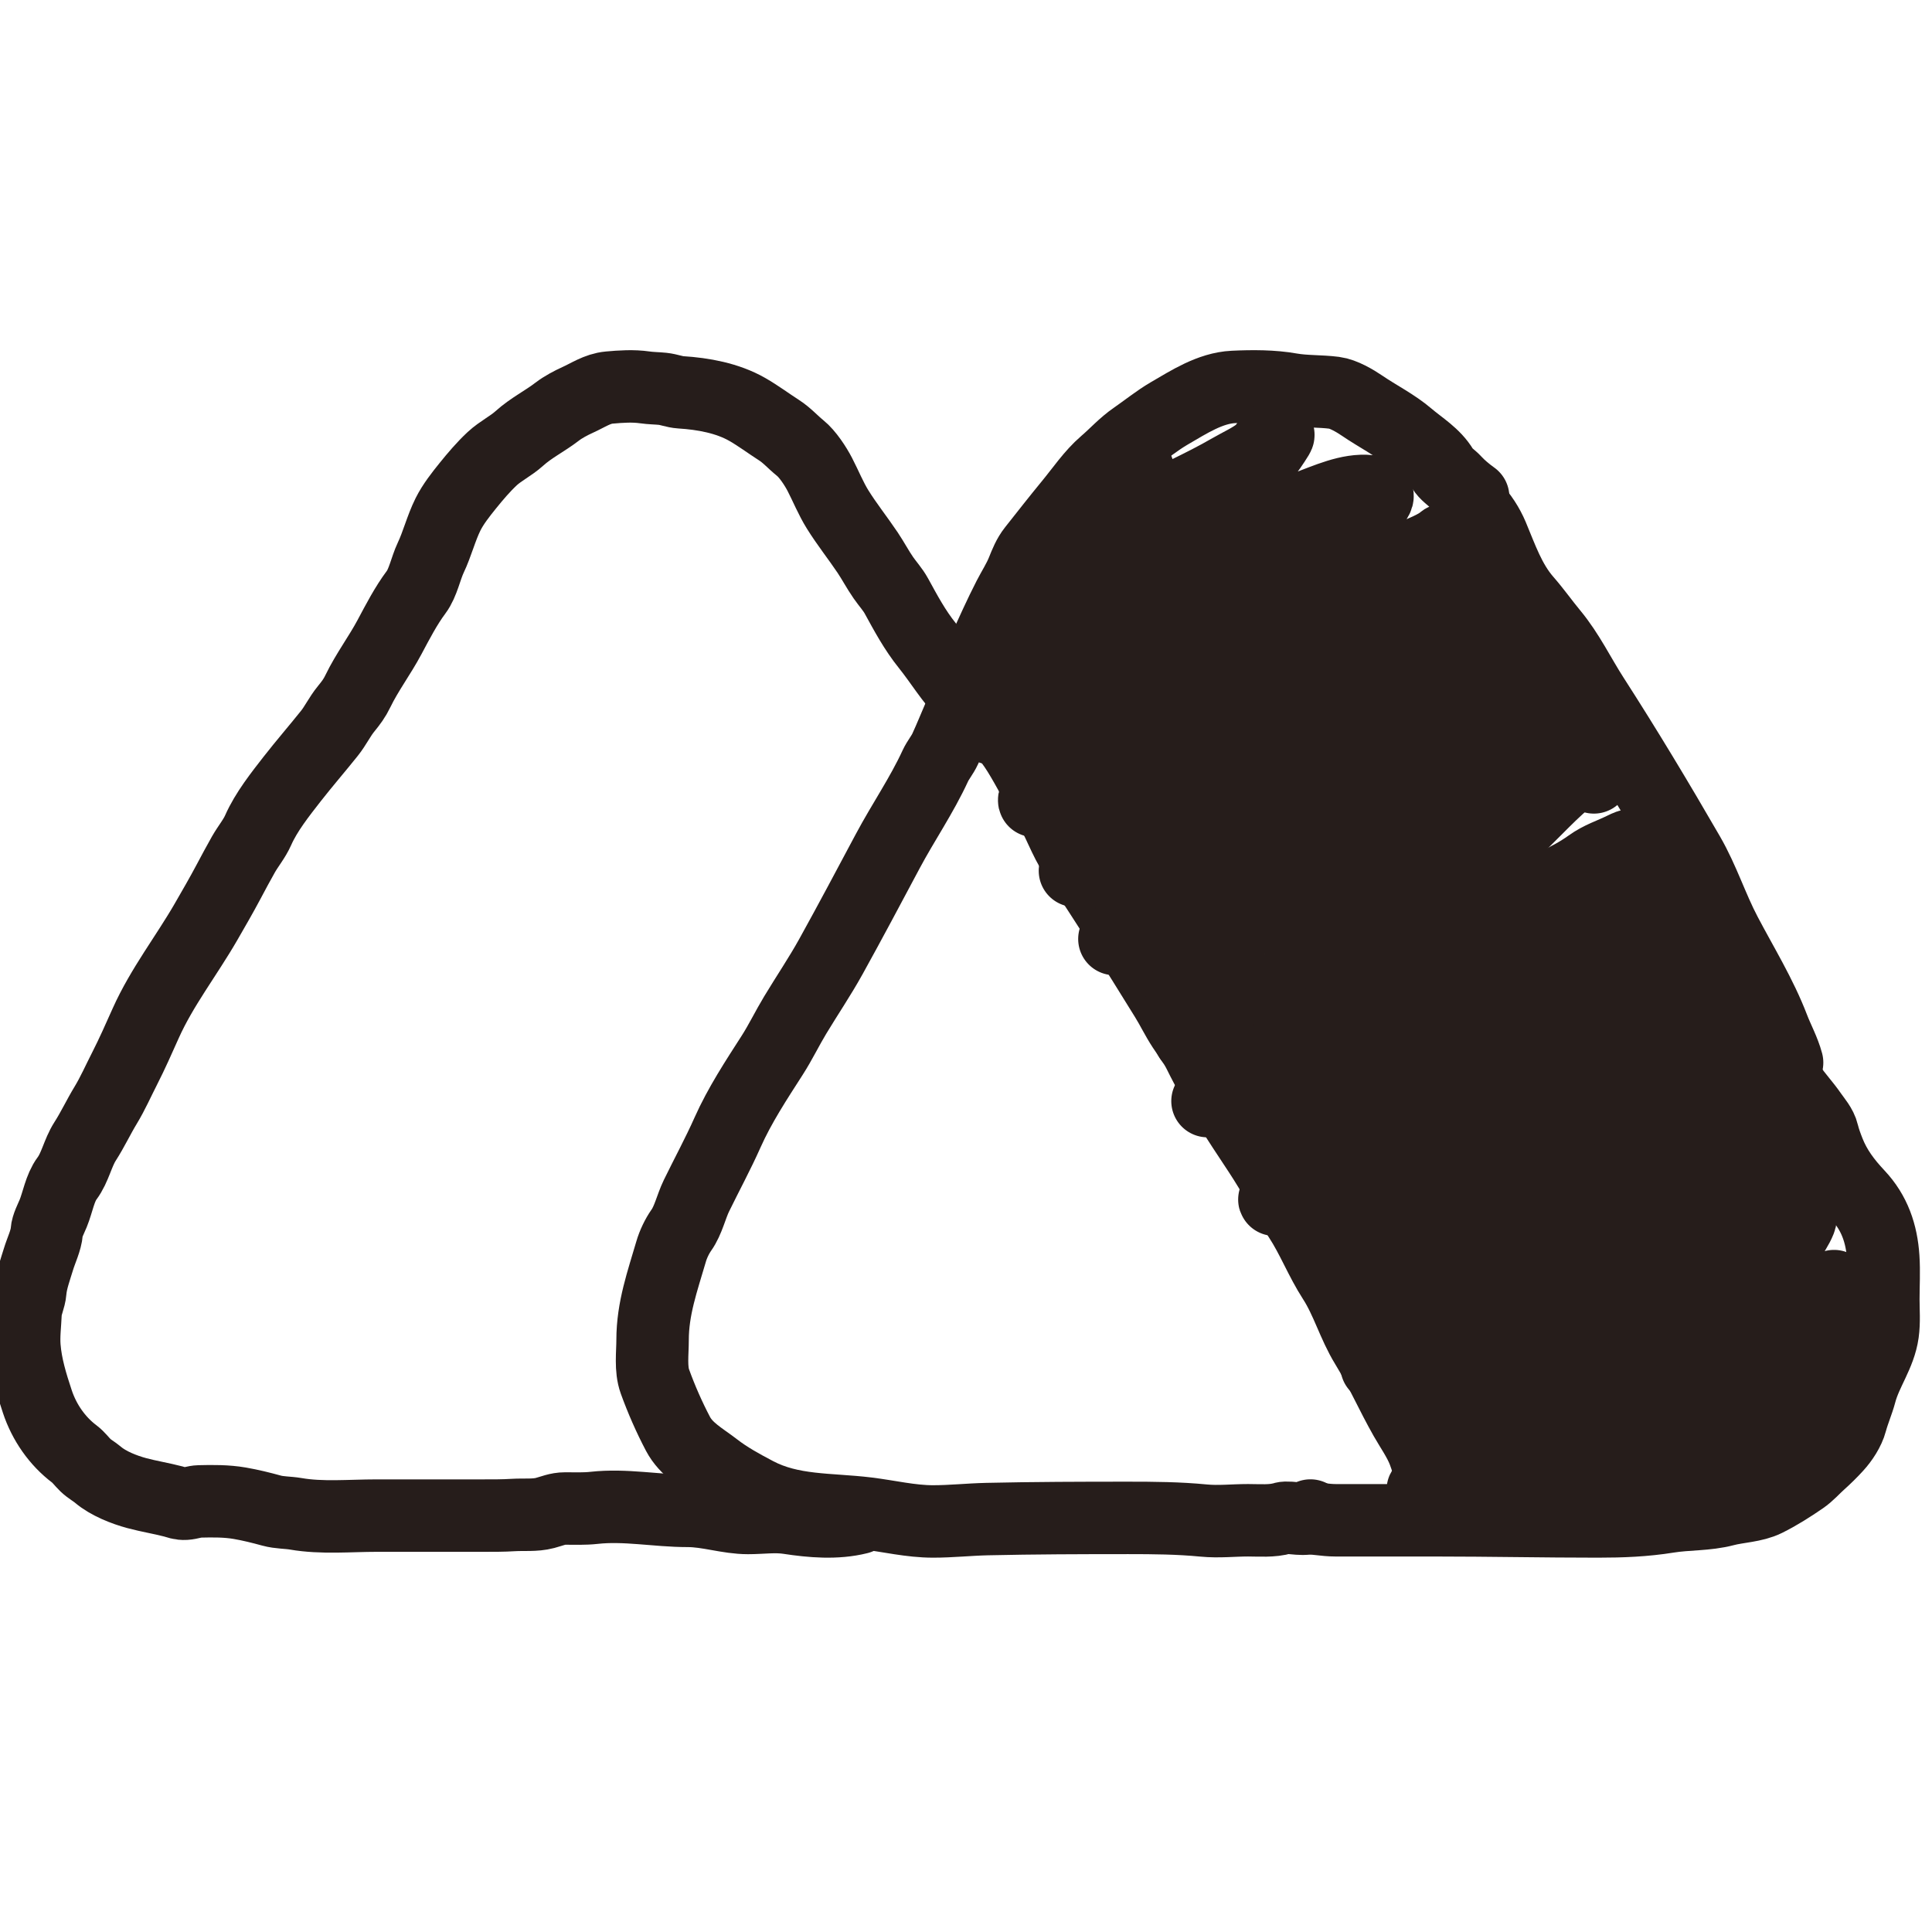 <svg width="80" height="80" viewBox="0 0 80 80" fill="none" xmlns="http://www.w3.org/2000/svg">
<g clip-path="url(#clip0_365_276)">
<path d="M54 62.854C54.436 62.854 54.865 62.952 55.305 62.952C55.602 62.952 55.898 62.952 56.194 62.952C57.273 62.952 58.353 62.952 59.433 62.952C61.677 62.952 63.92 63 66.166 63C67.162 63 68.097 62.964 69.08 62.806C69.871 62.679 70.65 62.73 71.431 62.526C71.971 62.384 72.63 62.376 73.132 62.127C73.656 61.866 74.142 61.556 74.624 61.226C74.895 61.041 75.106 60.792 75.35 60.574C75.596 60.353 75.821 60.133 76.043 59.889C76.291 59.618 76.548 59.231 76.644 58.868C76.755 58.453 76.925 58.077 77.034 57.666C77.267 56.792 77.836 56.084 77.961 55.189C78.024 54.734 77.985 54.258 77.985 53.8C77.985 53.228 78.02 52.644 77.982 52.073C77.916 51.087 77.625 50.223 76.937 49.491C76.421 48.941 75.998 48.383 75.721 47.674C75.629 47.439 75.535 47.189 75.477 46.943C75.404 46.63 75.171 46.381 74.99 46.119C74.724 45.734 74.388 45.379 74.134 45" stroke="#261D1B" stroke-width="3" stroke-linecap="round"/>
<path d="M74 44C73.868 43.505 73.613 43.047 73.429 42.568C72.909 41.208 72.131 39.949 71.453 38.66C70.887 37.586 70.53 36.437 69.92 35.382C68.647 33.18 67.341 31.005 65.962 28.863C65.396 27.984 64.949 27.04 64.275 26.228C63.901 25.777 63.572 25.307 63.183 24.863C62.507 24.088 62.179 23.114 61.794 22.195C61.619 21.779 61.333 21.321 61 21" stroke="#261D1B" stroke-width="3" stroke-linecap="round"/>
<path d="M61 20.58C60.754 20.405 60.466 20.169 60.262 19.946C60.083 19.75 59.875 19.642 59.736 19.409C59.391 18.83 58.808 18.493 58.321 18.077C57.733 17.574 57.044 17.238 56.407 16.802C56.106 16.596 55.621 16.312 55.255 16.265C54.658 16.188 54.046 16.222 53.455 16.118C52.683 15.981 51.855 15.985 51.071 16.022C50.111 16.068 49.221 16.65 48.413 17.12C47.916 17.41 47.463 17.78 46.99 18.107C46.523 18.428 46.181 18.821 45.755 19.186C45.212 19.651 44.773 20.304 44.316 20.858C43.8 21.485 43.299 22.125 42.795 22.763C42.585 23.028 42.467 23.33 42.341 23.643C42.187 24.026 41.961 24.372 41.773 24.738C41.404 25.457 41.069 26.205 40.738 26.942C40.583 27.286 40.523 27.676 40.403 28.035C40.218 28.585 39.96 29.111 39.729 29.642C39.531 30.097 39.347 30.559 39.139 31.009C39.023 31.262 38.845 31.464 38.73 31.712C38.163 32.942 37.397 34.05 36.761 35.243C35.979 36.709 35.209 38.161 34.406 39.611C33.947 40.438 33.416 41.222 32.927 42.033C32.594 42.584 32.322 43.154 31.974 43.697C31.312 44.728 30.627 45.768 30.126 46.893C29.733 47.776 29.263 48.642 28.838 49.514C28.619 49.964 28.502 50.53 28.214 50.936C28.037 51.187 27.876 51.525 27.79 51.822C27.431 53.049 27.022 54.183 27.022 55.486C27.022 56.031 26.931 56.684 27.118 57.202C27.381 57.932 27.712 58.685 28.073 59.371C28.421 60.03 29.061 60.365 29.613 60.793C30.138 61.2 30.741 61.528 31.323 61.834C32.775 62.597 34.332 62.477 35.9 62.668C36.81 62.778 37.709 63 38.635 63C39.384 63 40.125 62.919 40.87 62.902C42.816 62.858 44.771 62.853 46.722 62.853C47.772 62.853 48.799 62.861 49.839 62.962C50.467 63.023 51.058 62.951 51.681 62.951C52.144 62.951 52.681 62.999 53.126 62.864C53.397 62.781 54.194 63.031 54.262 62.755" stroke="#261D1B" stroke-width="3" stroke-linecap="round"/>
<path d="M40 28.781C39.378 28.157 38.948 27.417 38.401 26.736C37.879 26.087 37.512 25.398 37.115 24.674C36.97 24.409 36.751 24.172 36.579 23.923C36.345 23.587 36.156 23.224 35.928 22.884C35.523 22.281 35.067 21.71 34.684 21.095C34.402 20.642 34.194 20.124 33.949 19.65C33.769 19.302 33.44 18.798 33.13 18.549C32.828 18.306 32.588 18.024 32.257 17.812C31.815 17.528 31.403 17.218 30.945 16.955C30.123 16.484 29.117 16.303 28.185 16.245C27.932 16.229 27.696 16.127 27.442 16.101C27.199 16.076 26.946 16.076 26.705 16.041C26.208 15.97 25.715 16.004 25.219 16.049C24.732 16.094 24.344 16.369 23.912 16.563C23.647 16.682 23.31 16.862 23.08 17.039C22.562 17.439 21.995 17.712 21.502 18.157C21.159 18.467 20.728 18.672 20.385 18.989C20.018 19.33 19.681 19.729 19.369 20.115C19.075 20.479 18.762 20.876 18.552 21.296C18.264 21.875 18.108 22.519 17.834 23.096C17.627 23.533 17.519 24.136 17.232 24.519C16.809 25.085 16.466 25.749 16.131 26.377C15.729 27.133 15.191 27.848 14.822 28.615C14.678 28.914 14.531 29.106 14.326 29.358C14.066 29.675 13.894 30.049 13.637 30.369C13.13 31.003 12.597 31.617 12.097 32.257C11.601 32.893 11.021 33.626 10.693 34.37C10.535 34.729 10.277 35.034 10.083 35.374C9.87 35.748 9.664 36.137 9.462 36.516C9.162 37.08 8.848 37.621 8.53 38.173C7.717 39.581 6.703 40.876 6.035 42.367C5.752 43 5.472 43.634 5.157 44.252C4.903 44.748 4.664 45.29 4.376 45.764C4.077 46.256 3.832 46.783 3.522 47.265C3.22 47.735 3.11 48.349 2.777 48.794C2.48 49.191 2.388 49.794 2.202 50.246C2.112 50.465 1.953 50.756 1.936 50.997C1.911 51.358 1.7 51.784 1.595 52.134C1.472 52.542 1.288 53.036 1.256 53.459C1.232 53.772 1.071 54.056 1.058 54.37C1.038 54.84 0.974 55.31 1.012 55.784C1.073 56.556 1.302 57.302 1.546 58.036C1.829 58.89 2.365 59.67 3.086 60.212C3.255 60.34 3.388 60.526 3.541 60.674C3.701 60.829 3.897 60.929 4.064 61.072C4.484 61.428 5.141 61.687 5.667 61.828C6.167 61.962 6.677 62.042 7.177 62.173C7.363 62.222 7.465 62.278 7.673 62.266C7.869 62.254 8.059 62.175 8.253 62.17C8.816 62.156 9.375 62.151 9.929 62.246C10.383 62.325 10.801 62.429 11.246 62.551C11.574 62.641 11.916 62.627 12.249 62.684C13.325 62.871 14.498 62.758 15.589 62.758C17.039 62.758 18.488 62.758 19.938 62.758C20.381 62.758 20.823 62.761 21.266 62.733C21.69 62.707 22.154 62.759 22.568 62.649C22.862 62.571 23.088 62.464 23.397 62.464C23.797 62.464 24.201 62.481 24.598 62.437C25.893 62.293 27.183 62.562 28.483 62.562C29.323 62.562 30.145 62.856 30.972 62.856C31.537 62.856 32.092 62.77 32.653 62.856C33.601 63.001 34.624 63.09 35.559 62.856" stroke="#261D1B" stroke-width="3" stroke-linecap="round"/>
<path d="M40.014 28C39.908 28.386 40.421 28.89 40.636 29.173C41.148 29.848 41.724 30.445 42.173 31.169C42.595 31.85 42.941 32.563 43.371 33.237C43.823 33.948 44.068 34.758 44.54 35.462C45.832 37.387 47.055 39.358 48.275 41.327C48.523 41.726 48.724 42.15 48.982 42.544C49.212 42.897 49.474 43.233 49.66 43.612C50.364 45.048 51.252 46.371 52.135 47.709C52.722 48.601 53.222 49.536 53.807 50.43C54.344 51.251 54.69 52.166 55.222 52.991C55.772 53.841 56.039 54.841 56.57 55.708C57.169 56.686 57.621 57.73 58.186 58.723C58.442 59.173 58.752 59.606 58.943 60.089C59.076 60.424 59.154 60.786 59.316 61.102C59.365 61.197 59.493 61.357 59.568 61.43C59.748 61.606 59.853 61.8 60 62" stroke="#261D1B" stroke-width="3" stroke-linecap="round"/>
<path d="M47.123 19.467C45.388 21.298 44.18 23.49 42.239 25.157C42.059 25.313 41.955 25.554 41.763 25.687C41.512 25.862 42.161 25.227 42.383 25.018C43.887 23.605 45.507 22.316 47.334 21.309C48.515 20.658 49.76 20.134 50.928 19.456C51.343 19.215 51.846 18.995 52.212 18.686C52.412 18.517 52.48 18.247 52.705 18.118C52.981 17.96 53.019 17.907 52.76 18.305C52.008 19.466 50.834 20.492 49.803 21.416C47.46 23.516 44.633 25.012 42.383 27.186C42.114 27.446 41.78 27.625 41.453 27.807C41.383 27.846 41.184 27.973 41.237 27.914C41.581 27.534 42.158 27.195 42.572 26.913C45.022 25.241 47.658 24.122 50.59 23.525C51.848 23.268 53.532 23.345 54.671 22.69C55.312 22.321 55.867 21.665 56.443 21.196C56.739 20.955 57.465 20.421 56.703 20.34C55.854 20.248 54.925 20.686 54.084 20.998C53.069 21.374 52.149 21.645 51.465 22.518C50.705 23.488 50.032 24.546 49.272 25.527C48.343 26.724 47.166 27.544 45.883 28.337C44.943 28.919 44.011 29.661 42.981 30.088C42.501 30.287 41.848 30.146 41.337 30.168C40.786 30.192 40.989 30.101 41.387 29.734C43.071 28.179 45.739 28.046 47.832 27.293C49.583 26.663 51.238 25.787 52.971 25.109C53.487 24.908 54.03 24.808 54.549 24.617C55.136 24.4 55.664 24.054 56.249 23.846C56.982 23.585 57.737 23.388 58.442 23.054C58.858 22.856 59.439 22.652 59.782 22.358C59.881 22.272 58.877 23.094 58.73 23.204C57.398 24.197 56.019 25.128 54.627 26.041C52.471 27.454 50.637 29.202 48.353 30.436C47.732 30.771 47.221 31.222 46.625 31.587C45.796 32.093 44.682 32.534 43.729 32.764C43.597 32.796 43.489 32.839 43.369 32.904C43.339 32.92 42.836 33.208 42.826 33.16C42.771 32.891 43.574 32.494 43.729 32.4C47.082 30.382 50.699 28.961 54.278 27.368C55.74 26.718 57.086 25.819 58.553 25.195C59.13 24.949 59.734 24.718 60.336 24.563C60.349 24.56 60.569 24.481 60.568 24.488C60.505 24.876 59.488 25.553 59.239 25.773C57.456 27.353 55.513 28.698 53.514 30.007C50.842 31.757 48.076 33.279 45.628 35.323C45.402 35.512 43.809 36.421 44.875 35.901C46.361 35.177 47.761 34.298 49.25 33.578C50.865 32.797 52.531 32.126 54.145 31.34C56.171 30.354 57.887 29.01 59.721 27.743C60.674 27.085 62.082 26.541 62.872 25.682C62.968 25.577 63.381 25.347 63.359 25.377C63.107 25.716 62.78 25.997 62.512 26.325C60.704 28.525 58.69 30.479 56.354 32.159C54.597 33.424 52.803 34.584 50.955 35.709C49.592 36.538 48.496 37.696 47.002 38.353C46.822 38.432 46.033 38.955 46.149 38.878C47.343 38.074 48.463 37.121 49.715 36.351C52.609 34.57 55.841 33.352 58.774 31.619C59.403 31.247 60.065 30.911 60.701 30.548C61.502 30.091 62.243 29.578 63.071 29.178C63.21 29.11 63.356 29.082 63.492 29.006C63.527 28.987 63.639 28.965 63.614 28.996C63.276 29.404 62.752 29.728 62.362 30.088C59.403 32.816 56.589 35.672 53.813 38.572C53.101 39.316 52.359 40.027 51.531 40.65C50.972 41.07 50.608 41.462 49.942 41.688C49.812 41.732 49.01 42.18 48.94 41.929C48.773 41.332 49.172 40.709 49.471 40.227C50.052 39.29 50.66 38.799 51.459 38.117C52.377 37.334 53.776 36.872 54.848 36.313C57.419 34.975 60.152 33.855 62.905 32.919C63.31 32.782 63.702 32.636 64.09 32.497C64.351 32.403 65.36 31.886 64.865 32.304C63.989 33.043 63.244 33.921 62.379 34.675C59.584 37.112 56.319 39.092 53.215 41.126C51.403 42.312 54.071 40.555 52.096 41.468C51.585 41.705 51.176 42.004 50.712 42.304M50.712 42.304C50.339 42.544 49.946 42.722 49.532 42.882C49.413 42.928 49.09 43.096 49.416 42.925C55.197 39.413 50.901 41.894 51.609 41.383C52.688 40.604 49.286 42.304 50.712 42.304Z" stroke="#261D1B" stroke-width="3" stroke-linecap="round"/>
<path d="M50 45.594C52.302 44.011 54.461 42.336 56.951 40.986C59.009 39.87 60.988 38.651 62.955 37.405C63.88 36.819 64.925 36.467 65.818 35.822C66.269 35.497 66.71 35.372 67.19 35.134C68.879 34.298 64.374 37.589 62.915 38.759C61.737 39.705 60.94 41.009 59.729 41.92C58.718 42.681 57.657 43.337 56.633 44.076C55.402 44.965 54.179 46.443 52.755 46.991C51.956 47.299 54.052 45.896 54.74 45.397C56.673 43.996 58.673 42.683 60.631 41.314C62.34 40.118 63.982 38.964 65.858 38.028C66.443 37.736 67.006 37.47 67.61 37.187C67.751 37.121 69.462 36.331 69.487 36.472C69.55 36.838 69.132 37.231 68.937 37.504C67.967 38.854 66.642 40.131 65.331 41.172C64.309 41.983 63.153 42.293 62.008 42.886C61.068 43.373 60.2 44.089 59.349 44.693C58.127 45.56 56.868 46.405 55.726 47.373C55 47.99 54.286 48.575 53.475 49.082C53.352 49.16 52.902 49.692 52.778 49.677C52.703 49.668 53.105 49.236 53.118 49.224C53.542 48.832 53.993 48.51 54.479 48.192C57.161 46.437 60.126 44.896 63.063 43.579C64.046 43.139 64.993 42.635 65.966 42.176C66.708 41.827 67.488 41.593 68.2 41.177C68.961 40.733 69.825 40.282 70.467 39.698C70.654 39.528 70.615 39.586 70.615 39.834C70.615 40.046 70.205 40.252 70.082 40.342C68.905 41.204 67.767 42.112 66.555 42.93C64.202 44.518 61.68 45.888 59.412 47.592C58.958 47.933 58.493 48.142 58.102 48.541C57.474 49.182 56.617 49.508 56.055 50.228C55.687 50.701 55.202 51.08 54.819 51.544C54.786 51.584 54.558 51.732 54.734 51.664C55.21 51.481 55.625 51.146 56.066 50.9C59.349 49.069 62.852 47.64 66.102 45.757C67.087 45.187 68.103 44.69 69.129 44.196C70.084 43.736 70.845 43.079 71.737 42.526C72.111 42.294 72.47 42.039 72.849 41.816C73.375 41.506 72.368 42.611 72.27 42.744C71.574 43.696 70.698 44.433 69.844 45.255C68.755 46.304 67.614 47.328 66.368 48.203C64.858 49.263 63.433 50.455 62.02 51.631C61.558 52.016 61.064 52.63 60.489 52.887C60.036 53.089 59.498 53.645 59.134 53.995C58.766 54.349 58.292 54.565 57.79 54.688C57.627 54.728 55.877 55.44 56.293 54.568C56.768 53.573 58.069 53.033 58.918 52.379C59.371 52.031 59.874 51.499 60.426 51.293C61.152 51.021 61.703 50.43 62.349 50.015" stroke="#261D1B" stroke-width="3" stroke-linecap="round"/>
<path d="M72.227 45C71.56 45.389 70.925 45.916 70.32 46.412C68.648 47.784 66.962 49.053 65.195 50.274C63.282 51.595 61.493 53.057 59.667 54.509C58.862 55.149 58.019 55.83 57.168 56.388C57.035 56.475 56.844 56.717 57.221 56.481C57.838 56.094 58.422 55.634 59.011 55.197C60.425 54.149 61.733 52.957 63.088 51.82C64.748 50.426 66.353 48.964 68.112 47.73C68.836 47.223 69.517 46.574 70.278 46.155C70.788 45.874 70.937 45.945 71.464 45.945C71.655 45.945 72.017 45.838 72.184 45.887C72.214 45.895 70.483 47.983 70.336 48.133C68.931 49.566 67.565 50.885 66.01 52.123C65.027 52.906 64.133 53.695 63.278 54.637C62.39 55.616 61.307 56.265 60.319 57.082C60.07 57.287 59.818 57.459 59.556 57.648C59.335 57.807 59.024 57.852 59.498 57.799C60.708 57.666 61.783 57.076 62.855 56.481C65.078 55.247 67.025 53.568 68.954 51.849C70.377 50.582 71.93 49.462 73.328 48.174C73.611 47.913 73.816 47.575 74.09 47.31C74.467 46.947 73.861 48.416 73.561 48.856C72.631 50.222 71.133 51.337 69.886 52.286C67.483 54.117 65.032 55.855 62.722 57.834C61.401 58.967 60.154 60.296 58.979 61.591C58.955 61.618 58.836 61.786 58.968 61.708C59.594 61.341 60.183 60.863 60.79 60.46C62.814 59.115 64.679 57.502 66.741 56.224C68.718 55 70.544 53.897 72.184 52.187C72.8 51.545 73.605 50.957 74.323 50.46C74.987 50.001 74.058 51.373 74.016 51.429C73.343 52.339 72.583 53.151 71.824 53.972C70.786 55.096 69.829 56.299 68.822 57.455C68.056 58.335 67.223 59.123 66.455 59.969C66.084 60.379 65.749 60.837 65.359 61.224C65.164 61.417 64.906 61.88 64.655 61.988C64.302 62.139 64.317 60.812 64.602 60.646C67.075 59.208 69.598 57.823 72.031 56.288C73.229 55.532 74.29 54.608 75.377 53.71C75.518 53.594 75.944 53.472 75.944 53.255C75.944 53.253 75.759 53.545 75.753 53.552C75.336 54.109 74.859 54.617 74.413 55.145C73.097 56.707 71.836 58.366 70.363 59.754C69.866 60.222 69.355 60.675 68.87 61.16C68.668 61.361 69.382 60.952 69.622 60.81C71.125 59.915 72.523 58.803 73.953 57.776C74.125 57.652 74.041 57.677 73.894 57.805C73.352 58.28 72.827 58.785 72.301 59.281C71.728 59.822 71.154 60.366 70.617 60.95C70.503 61.073 70.366 61.206 70.617 61.125C71.251 60.919 72.006 60.609 72.587 60.261C73.717 59.583 74.093 58.153 74.858 57.123C75.126 56.763 75.658 56.285 75.658 55.763C75.658 55.488 76.278 54.766 75.848 54.766" stroke="#261D1B" stroke-width="3" stroke-linecap="round"/>
<path d="M63.048 61.217C62.632 61.572 62.053 61.696 61.539 61.883C61.169 62.017 60.776 62.005 60.384 61.994C59.868 61.979 59.985 61.65 60.095 61.266C60.417 60.152 61.696 59.812 62.641 59.306C63.462 58.866 64.306 58.404 65.055 57.863C65.365 57.639 65.871 57.364 66 57" stroke="#261D1B" stroke-width="3" stroke-linecap="round"/>
<path d="M66.339 60.321C66.291 60.405 65.909 60.797 66.02 60.958C66.204 61.226 67.27 60.125 67.411 59.999C68.042 59.432 68.533 58.89 69 58" stroke="#261D1B" stroke-width="3" stroke-linecap="round"/>
<path d="M66 32.19C66 31.88 66 31.569 66 31.259C66 30.87 65.921 30.983 65.609 31.184C64.9 31.64 63.845 31.941 63.238 32.518C62.772 32.961 62.381 33.48 62 34" stroke="#261D1B" stroke-width="3" stroke-linecap="round"/>
<path d="M64 30C63.338 30.449 62.731 30.835 62 31" stroke="#261D1B" stroke-width="3" stroke-linecap="round"/>
</g>
<defs>
<clipPath id="clip0_365_276">
<rect width="80" height="80" fill="white"/>
</clipPath>
</defs>
</svg>
